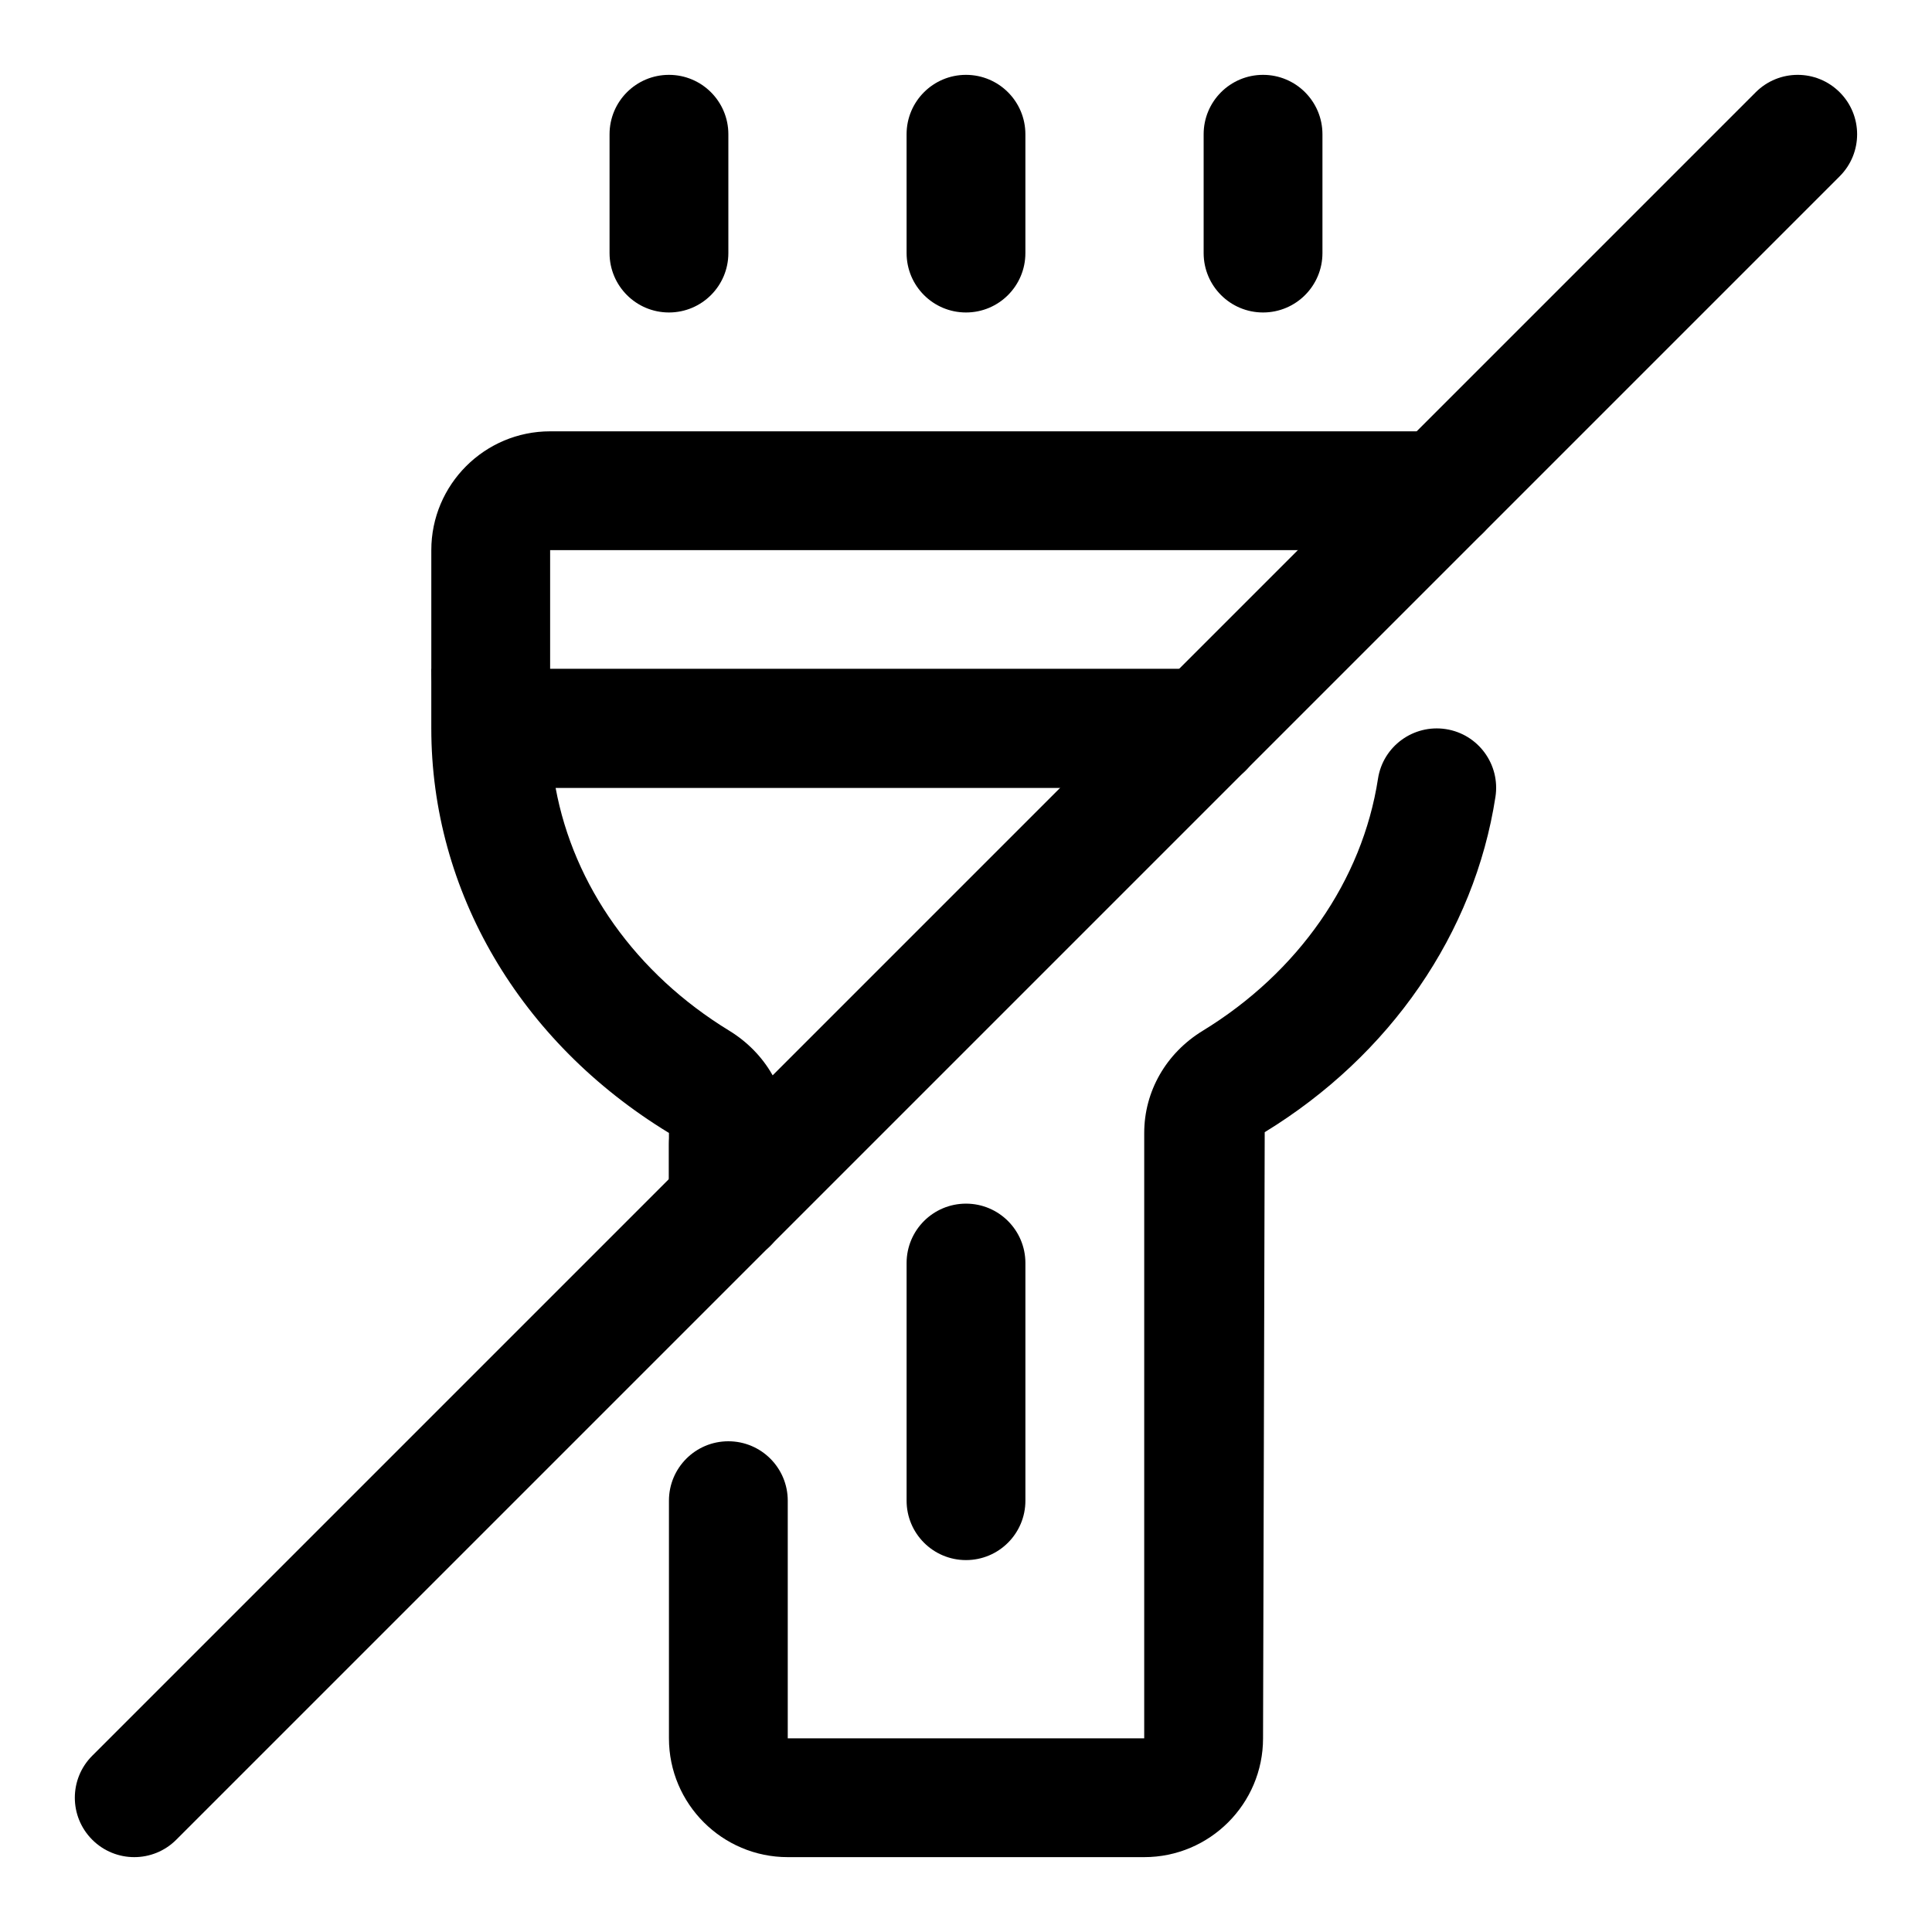 <?xml version="1.0" encoding="UTF-8"?>
<!-- Uploaded to: ICON Repo, www.svgrepo.com, Generator: ICON Repo Mixer Tools -->
<svg fill="#000000" width="800px" height="800px" version="1.1" viewBox="144 144 512 512" xmlns="http://www.w3.org/2000/svg">
 <g>
  <path d="m447.23 636.16h-94.465c-17.367 0-31.488-14.121-31.488-31.488v-62.977c0-8.691 7.039-15.742 15.742-15.742 8.707 0 15.742 7.055 15.742 15.742v62.977h94.465l0.004-160.43c0-11.02 5.793-21.145 15.508-27.078 25.348-15.492 42.289-39.832 46.445-66.801 1.324-8.598 9.383-14.453 17.965-13.145 8.598 1.324 14.484 9.367 13.16 17.965-5.574 36.133-27.883 68.52-61.148 88.859l-0.441 160.63c0 17.363-14.121 31.488-31.488 31.488z"/>
  <path d="m337.02 478.72c-8.707 0-15.742-7.055-15.742-15.742v-18.734c-39.613-24.137-62.98-64.129-62.98-107.22v-15.742h204.67c8.707 0 15.742 7.055 15.742 15.742 0 8.691-7.039 15.742-15.742 15.742h-171.73c4.785 25.914 21.238 49.246 46.02 64.379 9.715 5.949 15.508 16.074 15.508 27.094v18.738c0 8.688-7.035 15.742-15.742 15.742z"/>
  <path d="m462.98 352.77h-173.19c-17.367 0-31.488-14.121-31.488-31.488v-31.488c0-17.367 14.121-31.488 31.488-31.488h236.16c8.707 0 15.742 7.055 15.742 15.742 0 8.691-7.039 15.742-15.742 15.742l-236.16 0.004v31.488h173.18c8.707 0 15.742 7.055 15.742 15.742 0.004 8.695-7.035 15.746-15.738 15.746z"/>
  <path d="m400 557.44c-8.707 0-15.742-7.055-15.742-15.742v-62.977c0-8.691 7.039-15.742 15.742-15.742 8.707 0 15.742 7.055 15.742 15.742v62.977c0 8.691-7.039 15.742-15.742 15.742z"/>
  <path d="m400 226.81c-8.707 0-15.742-7.055-15.742-15.742l-0.004-31.488c0-8.691 7.039-15.742 15.742-15.742 8.707 0 15.742 7.055 15.742 15.742v31.488c0.004 8.691-7.035 15.742-15.738 15.742z"/>
  <path d="m478.72 226.81c-8.707 0-15.742-7.055-15.742-15.742v-31.488c0-8.691 7.039-15.742 15.742-15.742 8.707 0 15.742 7.055 15.742 15.742v31.488c0 8.691-7.035 15.742-15.742 15.742z"/>
  <path d="m321.28 226.81c-8.707 0-15.742-7.055-15.742-15.742v-31.488c0-8.691 7.039-15.742 15.742-15.742 8.707 0 15.742 7.055 15.742 15.742v31.488c0.004 8.691-7.035 15.742-15.742 15.742z"/>
  <path d="m337.02 478.72c-8.707 0-15.742-7.055-15.742-15.742v-15.742c0-8.691 7.039-15.742 15.742-15.742 8.707 0 15.742 7.055 15.742 15.742v15.742c0 8.688-7.035 15.742-15.742 15.742z"/>
  <path d="m179.58 636.16c-4.031 0-8.062-1.543-11.133-4.613-6.156-6.156-6.156-16.105 0-22.262l440.83-440.83c6.156-6.156 16.105-6.156 22.262 0s6.156 16.105 0 22.262l-440.83 440.83c-3.066 3.07-7.098 4.613-11.129 4.613z"/>
 </g>
</svg>